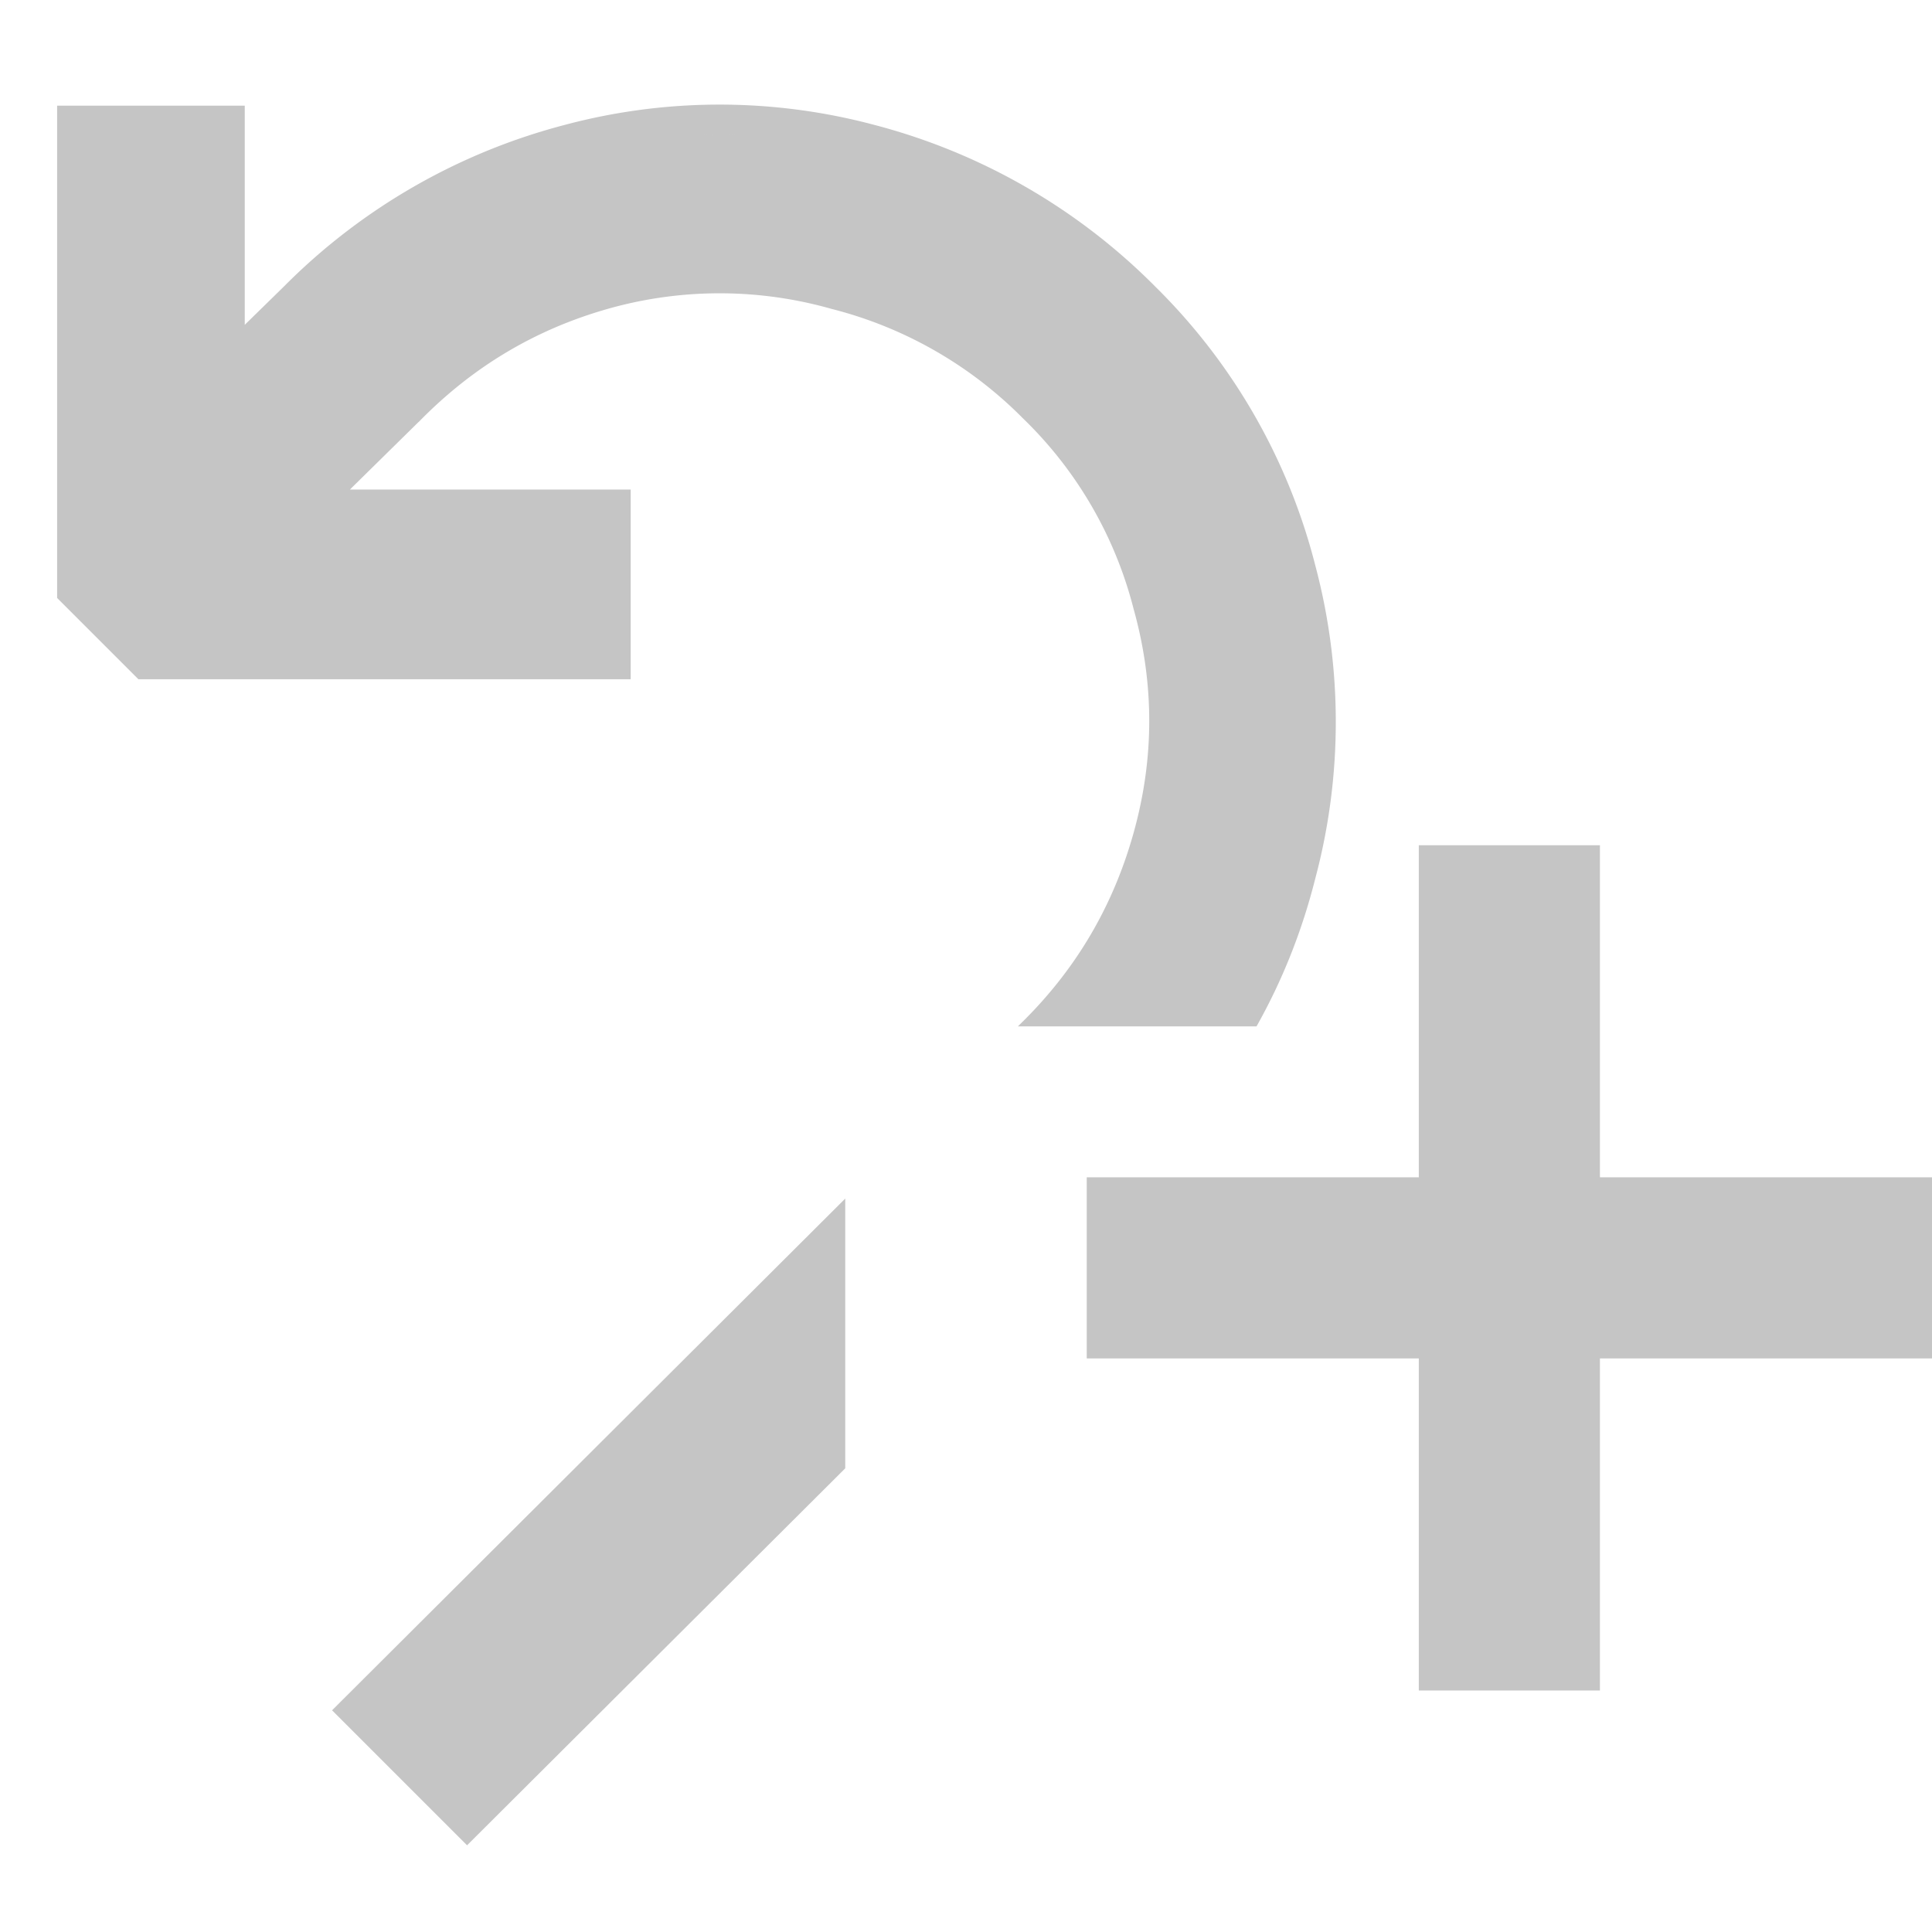 <svg xmlns="http://www.w3.org/2000/svg" width="16" height="16" fill="none" viewBox="0 0 16 16">
    <path fill="#C5C5C5" fill-rule="evenodd" d="M.473.875h1.554V2.69l.322-.315a5.085 5.085 0 012.322-1.339 4.971 4.971 0 012.576 0 5.088 5.088 0 012.323 1.34 4.958 4.958 0 011.323 2.308 5.034 5.034 0 010 2.59c-.11.437-.273.846-.487 1.226H8.78a3.71 3.71 0 010 0H8.43l.023-.023c.456-.445.767-.973.937-1.587.17-.614.17-1.226 0-1.84l-.001-.003a3.341 3.341 0 00-.919-1.584l-.002-.002a3.406 3.406 0 00-1.586-.904l-.003-.001a3.392 3.392 0 00-1.839 0c-.603.17-1.125.48-1.571.937l-.004.003-.567.558h2.325v1.571H1.146l-.673-.673V.875zM7 9.926l-4.25 4.238 1.118 1.118L7 12.16v-1.881l-3.897 3.885L7 10.279v-.353zM2.287 4.304h2.686-2.686zm-.51-3.179H.723h1.054zm.748 1.428l-.748.731.748-.731a4.835 4.835 0 012.21-1.275 4.719 4.719 0 012.448 0 4.835 4.835 0 000 0 4.72 4.72 0 00-2.448 0 4.835 4.835 0 00-2.21 1.275zm8.164 2.348a5.179 5.179 0 010 0z"/>
    <path stroke="#C5C5C5" stroke-width="1.5" d="M12.5 7v7M9 10.5h7"/>
</svg>
